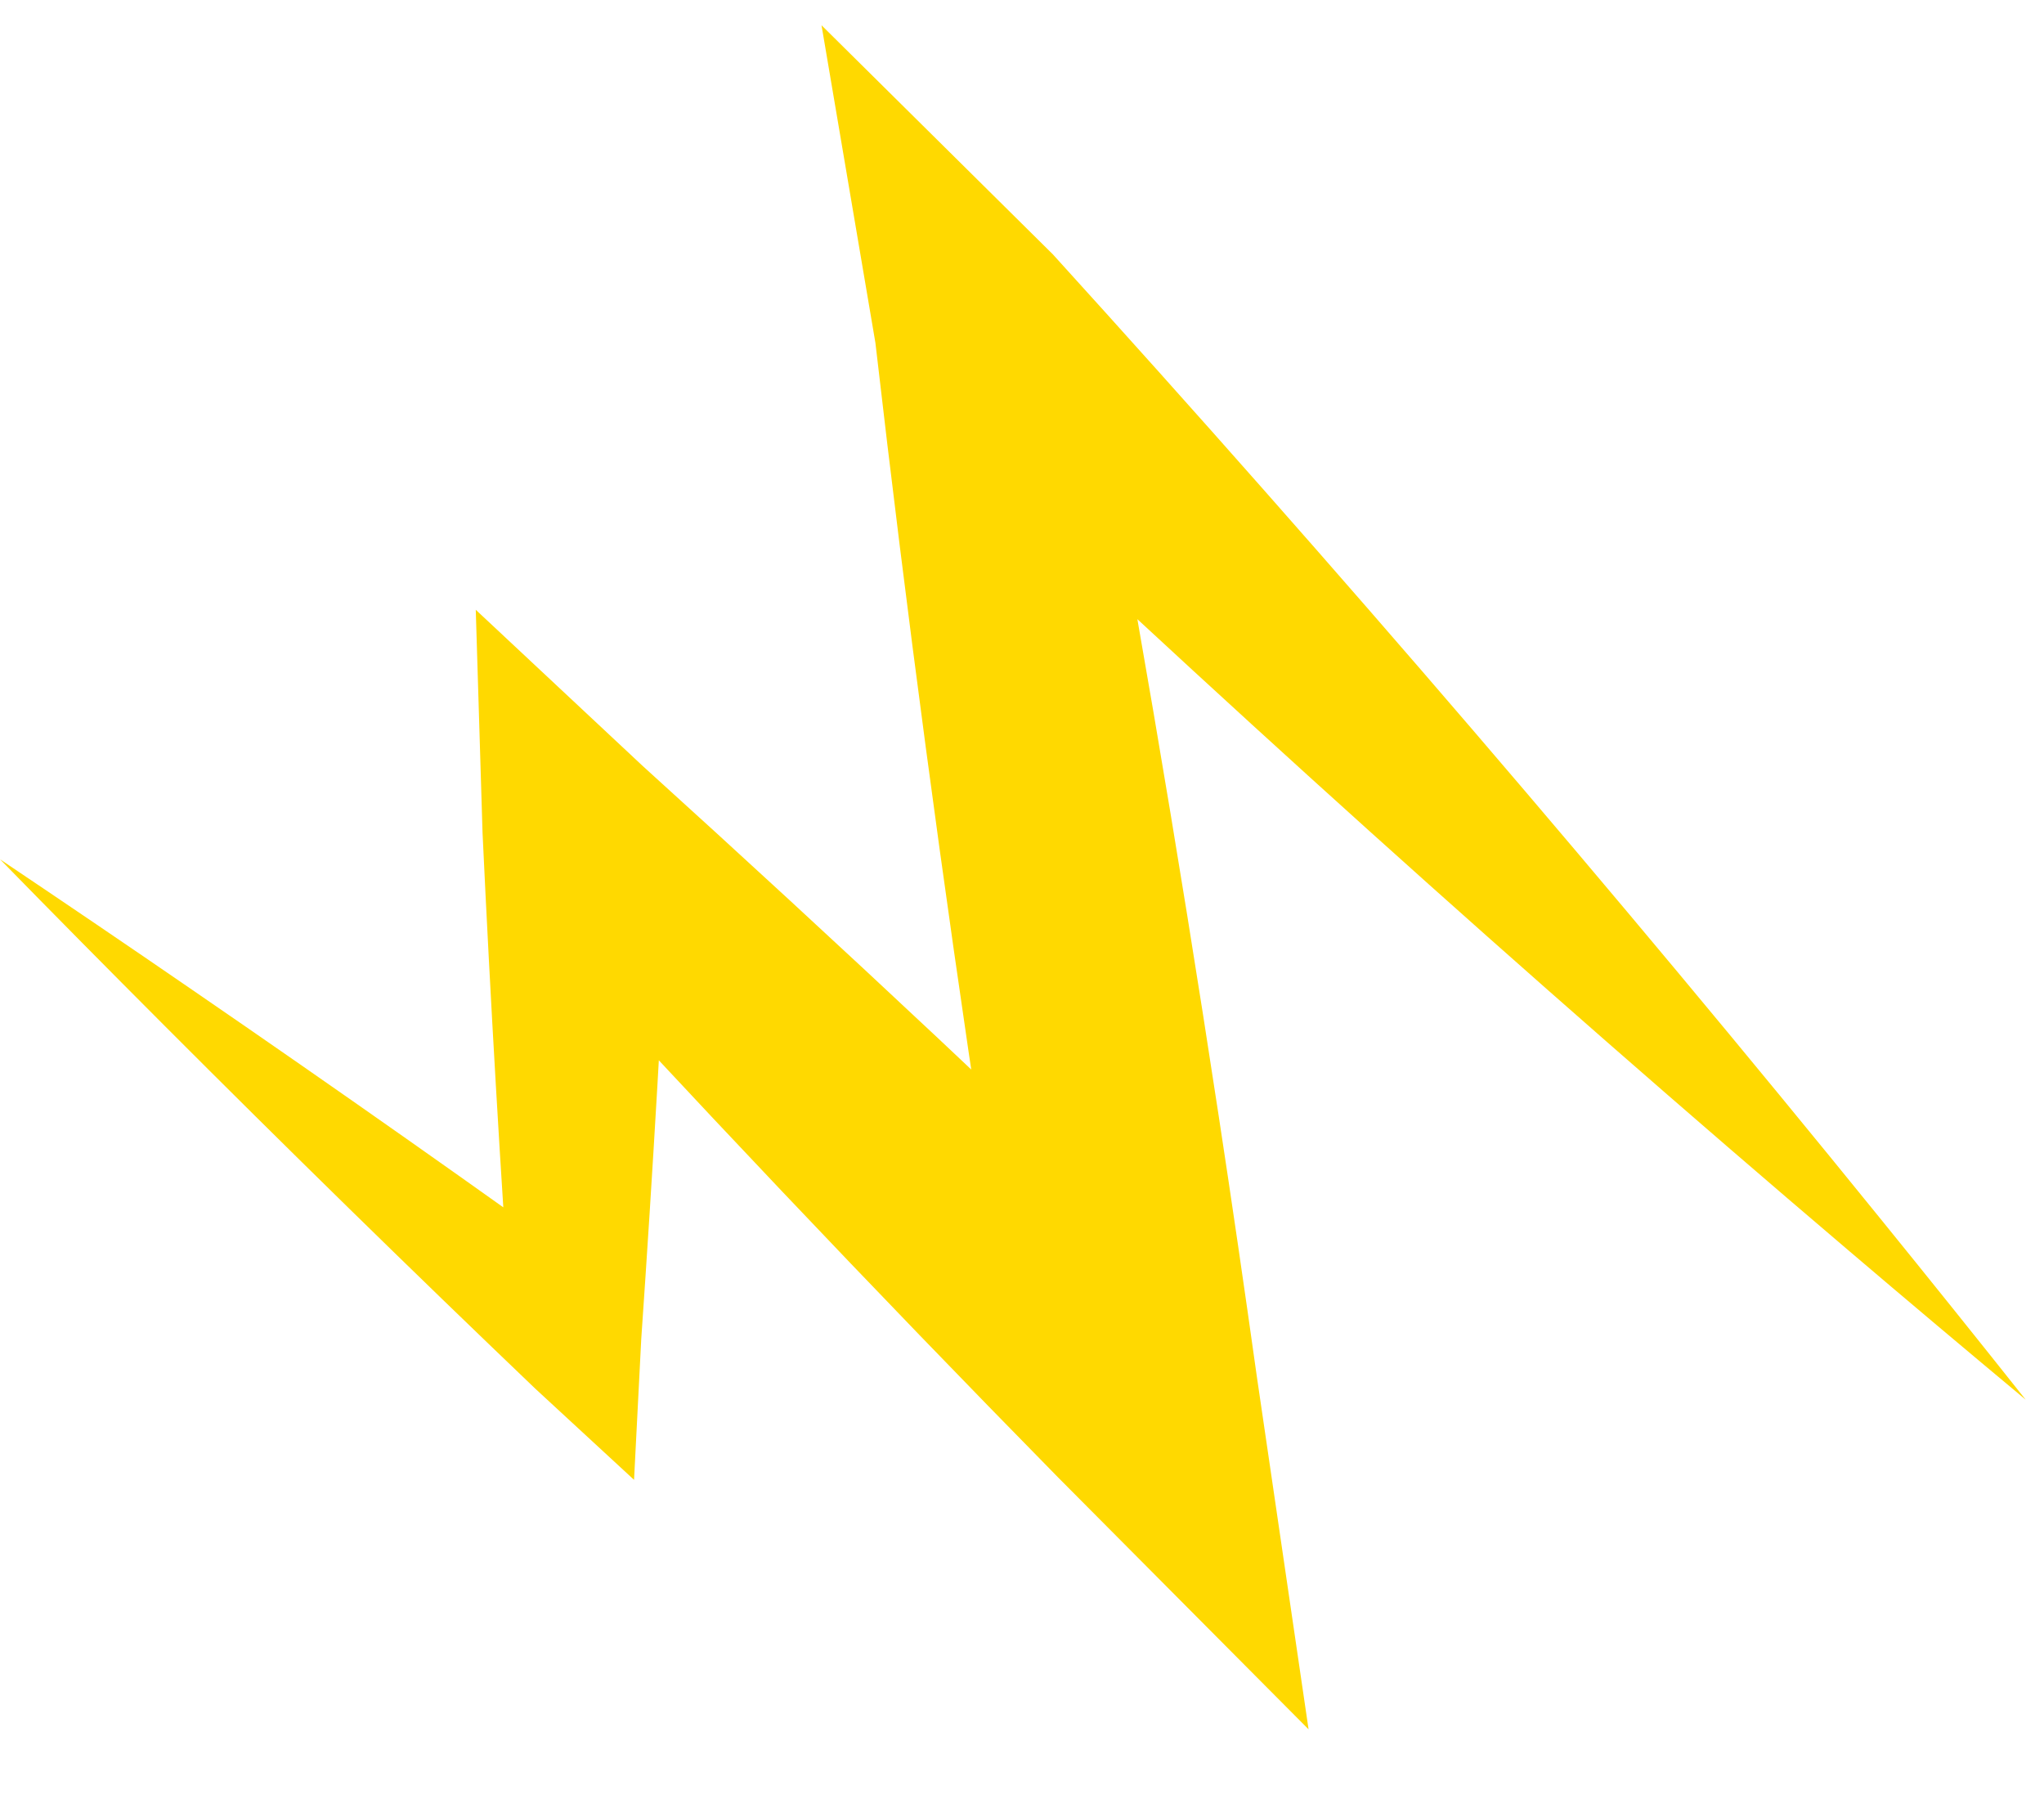 <?xml version="1.0" encoding="utf-8"?>
<svg xmlns="http://www.w3.org/2000/svg" fill="none" height="100%" overflow="visible" preserveAspectRatio="none" style="display: block;" viewBox="0 0 25 22" width="100%">
<path d="M0 10.508C0.663 11.186 1.33 11.86 2 12.531C3.5 14.034 5.016 15.518 6.548 16.983L7.755 18.097L7.843 16.376C7.986 14.313 8.106 12.249 8.203 10.186L6.242 11.002C8.434 13.397 10.667 15.752 12.94 18.066L16.005 21.148L15.372 16.832C15.223 15.77 15.068 14.708 14.906 13.648C14.405 10.359 13.845 7.079 13.225 3.808L11.055 4.89C14.799 8.456 18.647 11.921 22.6 15.284C23.322 15.899 24.047 16.509 24.776 17.117C24.776 17.117 24.776 17.117 24.776 17.117C24.186 16.374 23.592 15.634 22.995 14.898C19.727 10.867 16.354 6.938 12.877 3.11L10.048 0.309L10.707 4.192C11.088 7.499 11.53 10.797 12.03 14.086C12.192 15.146 12.359 16.206 12.533 17.265L14.965 16.03C12.639 13.77 10.271 11.55 7.864 9.37L5.819 7.457L5.902 10.186C5.999 12.249 6.12 14.313 6.263 16.376L7.558 15.769C5.839 14.529 4.104 13.308 2.353 12.106C1.572 11.569 0.788 11.037 0 10.508Z" fill="#FFD900" id="Vector 7462"/>
</svg>